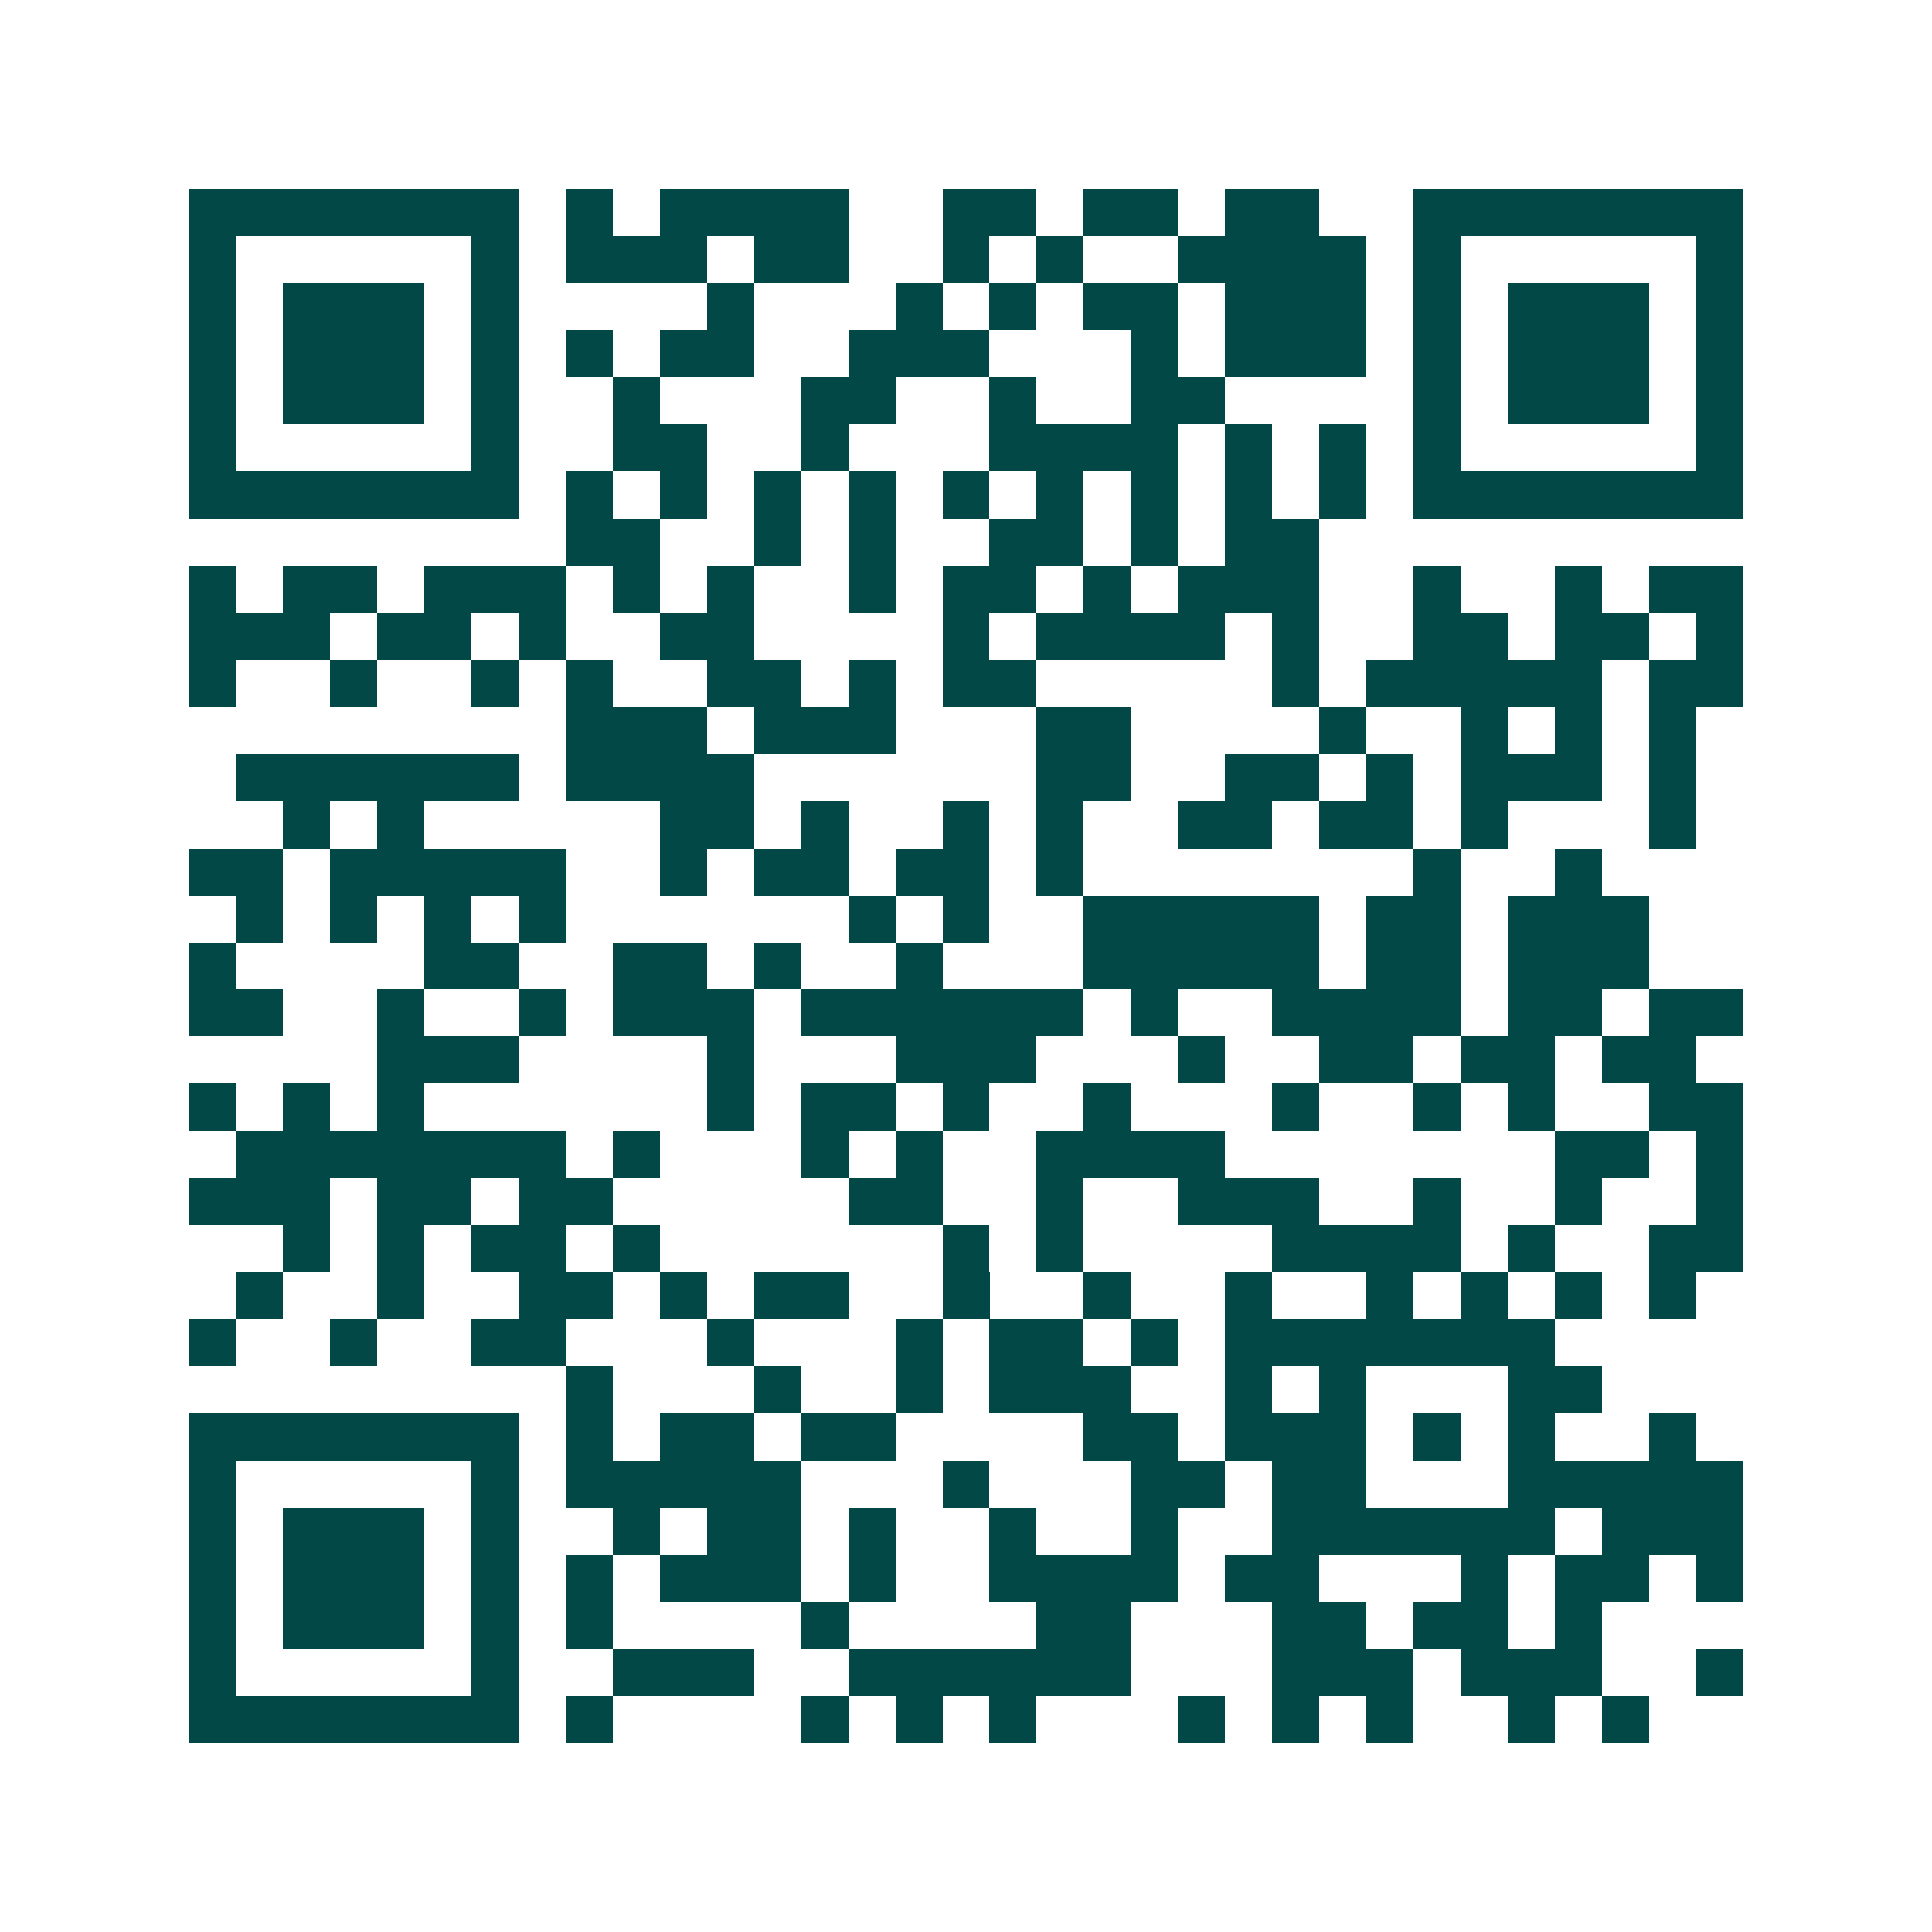 <svg xmlns="http://www.w3.org/2000/svg" width="200" height="200" viewBox="0 0 41 41" shape-rendering="crispEdges"><path fill="#ffffff" d="M0 0h41v41H0z"/><path stroke="#014847" d="M4 4.5h7m1 0h1m1 0h4m2 0h2m1 0h2m1 0h2m2 0h7M4 5.5h1m5 0h1m1 0h3m1 0h2m2 0h1m1 0h1m2 0h4m1 0h1m5 0h1M4 6.5h1m1 0h3m1 0h1m4 0h1m3 0h1m1 0h1m1 0h2m1 0h3m1 0h1m1 0h3m1 0h1M4 7.5h1m1 0h3m1 0h1m1 0h1m1 0h2m2 0h3m3 0h1m1 0h3m1 0h1m1 0h3m1 0h1M4 8.5h1m1 0h3m1 0h1m2 0h1m3 0h2m2 0h1m2 0h2m4 0h1m1 0h3m1 0h1M4 9.5h1m5 0h1m2 0h2m2 0h1m3 0h4m1 0h1m1 0h1m1 0h1m5 0h1M4 10.5h7m1 0h1m1 0h1m1 0h1m1 0h1m1 0h1m1 0h1m1 0h1m1 0h1m1 0h1m1 0h7M12 11.5h2m2 0h1m1 0h1m2 0h2m1 0h1m1 0h2M4 12.5h1m1 0h2m1 0h3m1 0h1m1 0h1m2 0h1m1 0h2m1 0h1m1 0h3m2 0h1m2 0h1m1 0h2M4 13.5h3m1 0h2m1 0h1m2 0h2m4 0h1m1 0h4m1 0h1m2 0h2m1 0h2m1 0h1M4 14.5h1m2 0h1m2 0h1m1 0h1m2 0h2m1 0h1m1 0h2m5 0h1m1 0h5m1 0h2M12 15.5h3m1 0h3m3 0h2m4 0h1m2 0h1m1 0h1m1 0h1M5 16.5h6m1 0h4m6 0h2m2 0h2m1 0h1m1 0h3m1 0h1M6 17.5h1m1 0h1m5 0h2m1 0h1m2 0h1m1 0h1m2 0h2m1 0h2m1 0h1m3 0h1M4 18.5h2m1 0h5m2 0h1m1 0h2m1 0h2m1 0h1m7 0h1m2 0h1M5 19.5h1m1 0h1m1 0h1m1 0h1m6 0h1m1 0h1m2 0h5m1 0h2m1 0h3M4 20.5h1m4 0h2m2 0h2m1 0h1m2 0h1m3 0h5m1 0h2m1 0h3M4 21.5h2m2 0h1m2 0h1m1 0h3m1 0h6m1 0h1m2 0h4m1 0h2m1 0h2M8 22.5h3m4 0h1m3 0h3m3 0h1m2 0h2m1 0h2m1 0h2M4 23.5h1m1 0h1m1 0h1m6 0h1m1 0h2m1 0h1m2 0h1m3 0h1m2 0h1m1 0h1m2 0h2M5 24.5h7m1 0h1m3 0h1m1 0h1m2 0h4m7 0h2m1 0h1M4 25.5h3m1 0h2m1 0h2m5 0h2m2 0h1m2 0h3m2 0h1m2 0h1m2 0h1M6 26.5h1m1 0h1m1 0h2m1 0h1m6 0h1m1 0h1m4 0h4m1 0h1m2 0h2M5 27.5h1m2 0h1m2 0h2m1 0h1m1 0h2m2 0h1m2 0h1m2 0h1m2 0h1m1 0h1m1 0h1m1 0h1M4 28.5h1m2 0h1m2 0h2m3 0h1m3 0h1m1 0h2m1 0h1m1 0h7M12 29.5h1m3 0h1m2 0h1m1 0h3m2 0h1m1 0h1m3 0h2M4 30.5h7m1 0h1m1 0h2m1 0h2m4 0h2m1 0h3m1 0h1m1 0h1m2 0h1M4 31.5h1m5 0h1m1 0h5m3 0h1m3 0h2m1 0h2m3 0h5M4 32.5h1m1 0h3m1 0h1m2 0h1m1 0h2m1 0h1m2 0h1m2 0h1m2 0h6m1 0h3M4 33.5h1m1 0h3m1 0h1m1 0h1m1 0h3m1 0h1m2 0h4m1 0h2m3 0h1m1 0h2m1 0h1M4 34.5h1m1 0h3m1 0h1m1 0h1m4 0h1m4 0h2m3 0h2m1 0h2m1 0h1M4 35.5h1m5 0h1m2 0h3m2 0h6m3 0h3m1 0h3m2 0h1M4 36.5h7m1 0h1m4 0h1m1 0h1m1 0h1m3 0h1m1 0h1m1 0h1m2 0h1m1 0h1"/></svg>
